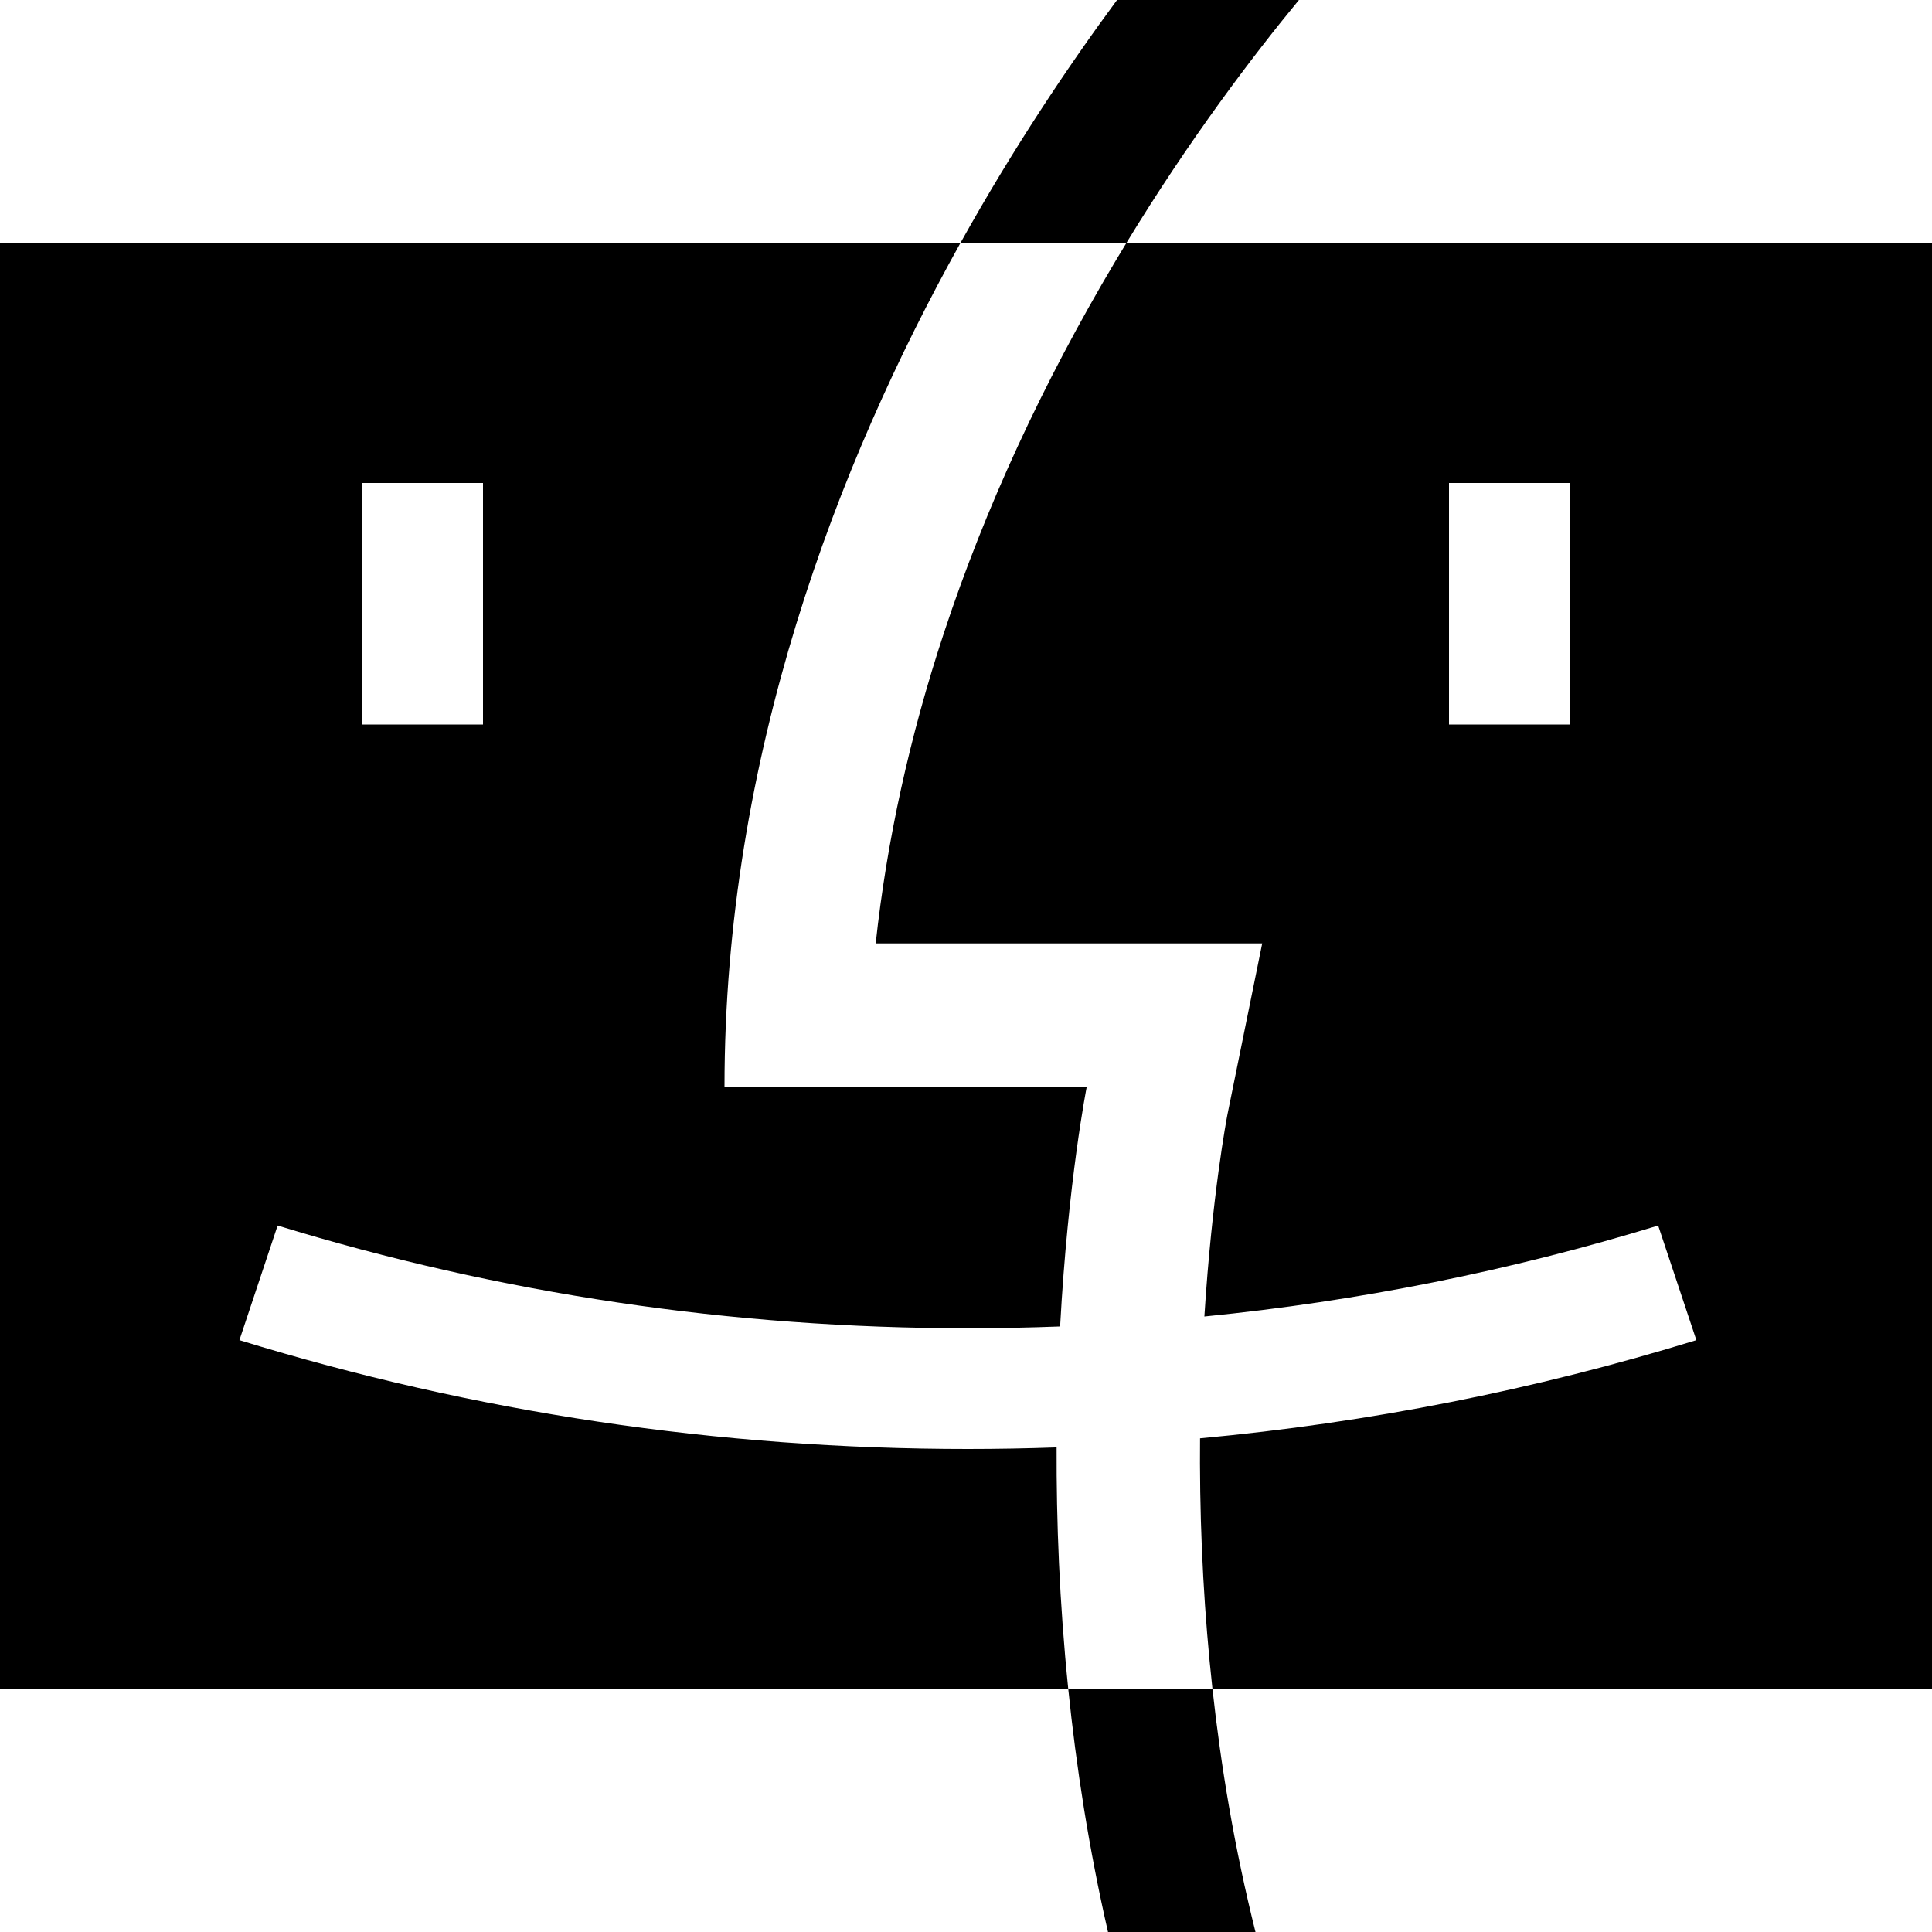 <svg xmlns="http://www.w3.org/2000/svg" viewBox="0 0 512 512"><path d="M256.5 384c-66.156 0-130.837-9.686-193.05-28.849l10.124-30.371c58.952 18.079 120.238 27.22 182.926 27.22 8.172 0 16.319-.164 24.441-.474 2.113-38.78 7.059-63.526 7.059-63.526h-96c0-87.505 29.909-165.027 62.465-223.5h-254.465v383h283.088c-2.336-22.842-3.152-44.43-3.077-63.92-7.816.274-15.653.42-23.511.42zm-160.5-256h32v64h-32v-64zm416-63.5h-213.565c-.974 1.598-1.947 3.207-2.92 4.843-19.208 32.286-34.468 65.379-45.358 98.36-9.103 27.566-15.151 55.116-18.086 82.297h102.429l-9.229 45.417c-.157.808-4.085 21.422-6.1 53.471 40.932-4.063 81.111-12.103 120.257-24.107l10.124 30.371c-42.783 13.178-86.732 21.874-131.526 26.021-.018 2.188-.028 4.395-.021 6.64.062 20.315 1.173 40.285 3.301 59.688h190.694v-383.001zm-96 127.5h-32v-64h32v64zm-122.368 320h39.084c-2.73-10.907-5.094-22.096-7.069-33.543-1.747-10.126-3.191-20.46-4.343-30.957h-38.216c2.116 20.689 5.475 42.401 10.544 64.5zm50.592-512h-48.198c-12.875 17.435-27.466 39.185-41.56 64.5h43.969c16.837-27.656 33.582-49.701 45.789-64.5z"/></svg>
